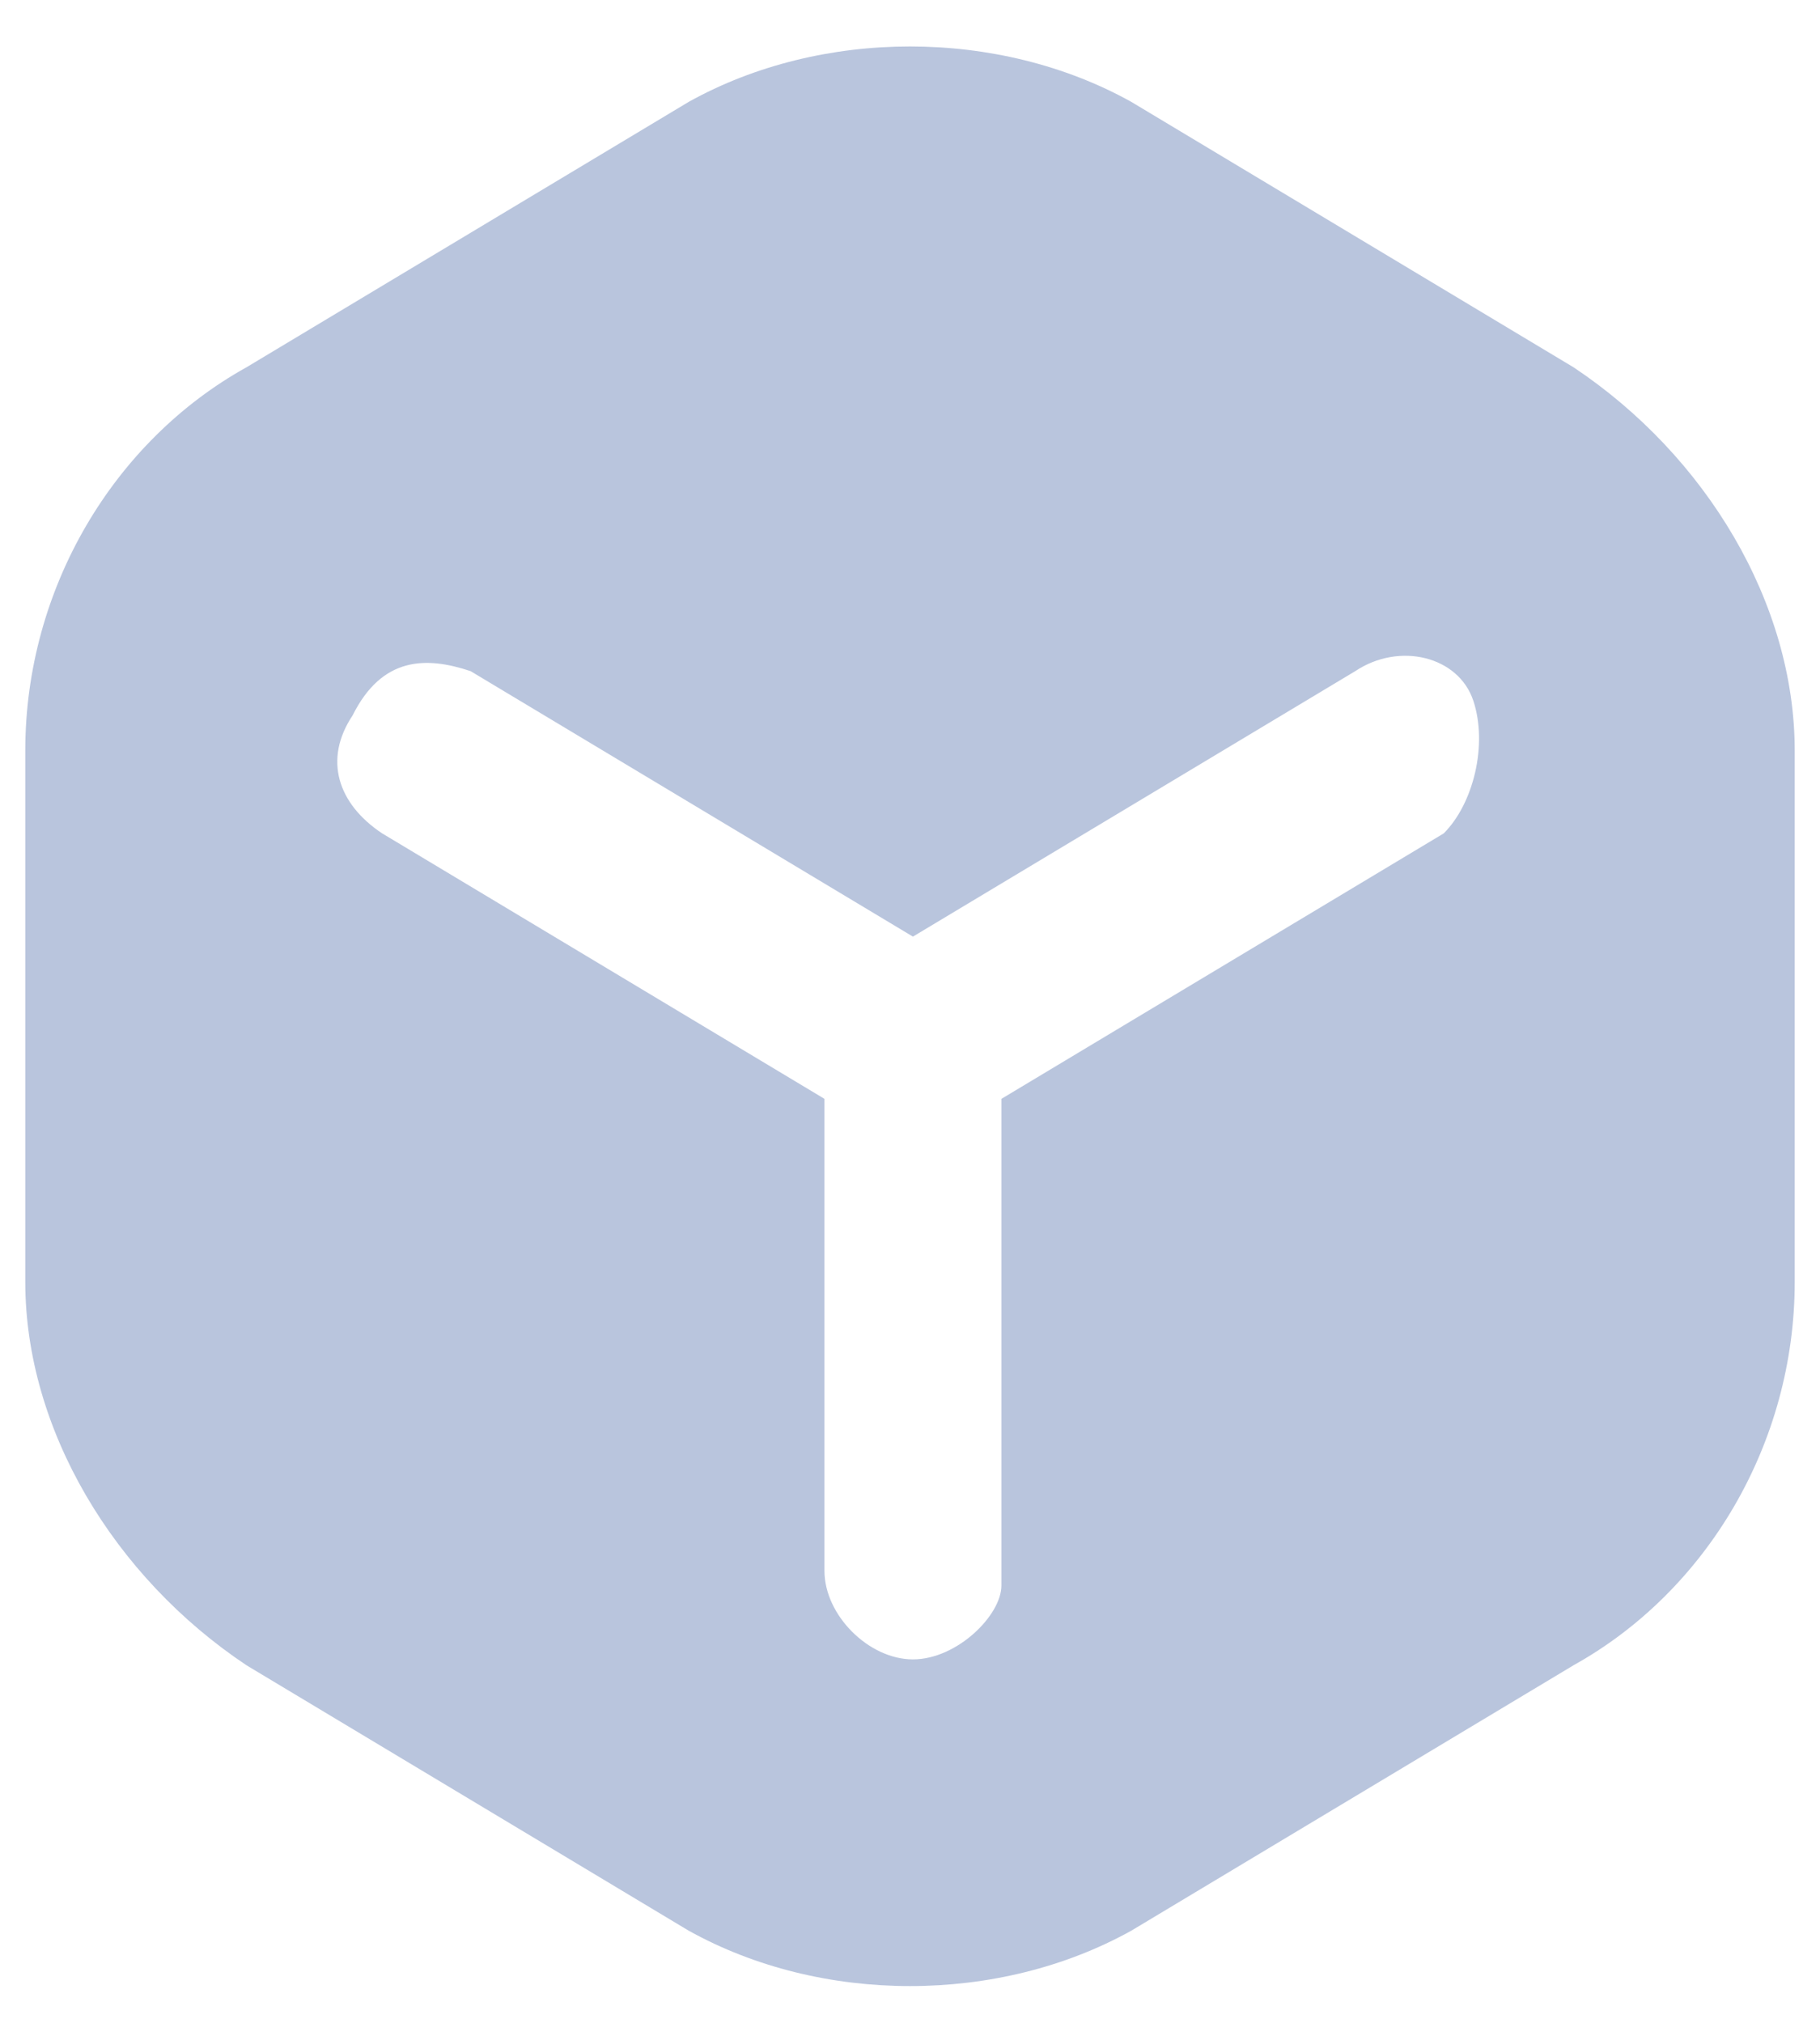 <?xml version="1.0" encoding="UTF-8"?>
<svg width="36px" height="40px" viewBox="0 0 36 40" version="1.1" xmlns="http://www.w3.org/2000/svg" xmlns:xlink="http://www.w3.org/1999/xlink">
    <title>形状结合</title>
    <g id="页面-1" stroke="none" stroke-width="1" fill="none" fill-rule="evenodd">
        <g id="极星核心功能" transform="translate(-367, -220)" fill="#B9C5DD" fill-rule="nonzero">
            <g id="极星" transform="translate(70, 65.096)">
                <g id="极星_icon2-灰" transform="translate(280, 140)">
                    <path d="M39.375,16.917 L48.125,22.167 C50.75,23.917 52.5,26.833 52.5,29.75 L52.5,40.25 C52.5,43.458 50.75,46.375 48.125,47.833 L39.375,53.083 C36.75,54.542 33.25,54.542 30.625,53.083 L21.875,47.833 C19.25,46.083 17.5,43.167 17.5,40.25 L17.5,29.75 C17.5,26.542 19.25,23.625 21.875,22.167 L30.625,16.917 C33.25,15.458 36.75,15.458 39.375,16.917 Z M46.142,28.758 C45.85,27.883 44.683,27.592 43.808,28.175 L43.808,28.175 L35.058,33.425 L26.308,28.175 C25.433,27.883 24.558,27.883 23.975,29.05 C23.392,29.925 23.683,30.8 24.558,31.383 L24.558,31.383 L33.308,36.633 L33.308,45.967 C33.308,46.842 34.183,47.717 35.058,47.717 C35.933,47.717 36.808,46.842 36.808,46.258 L36.808,46.258 L36.808,36.633 L45.558,31.383 C46.142,30.8 46.433,29.633 46.142,28.758 Z" id="形状结合"></path>
                </g>
            </g>
        </g>
    </g>
</svg>